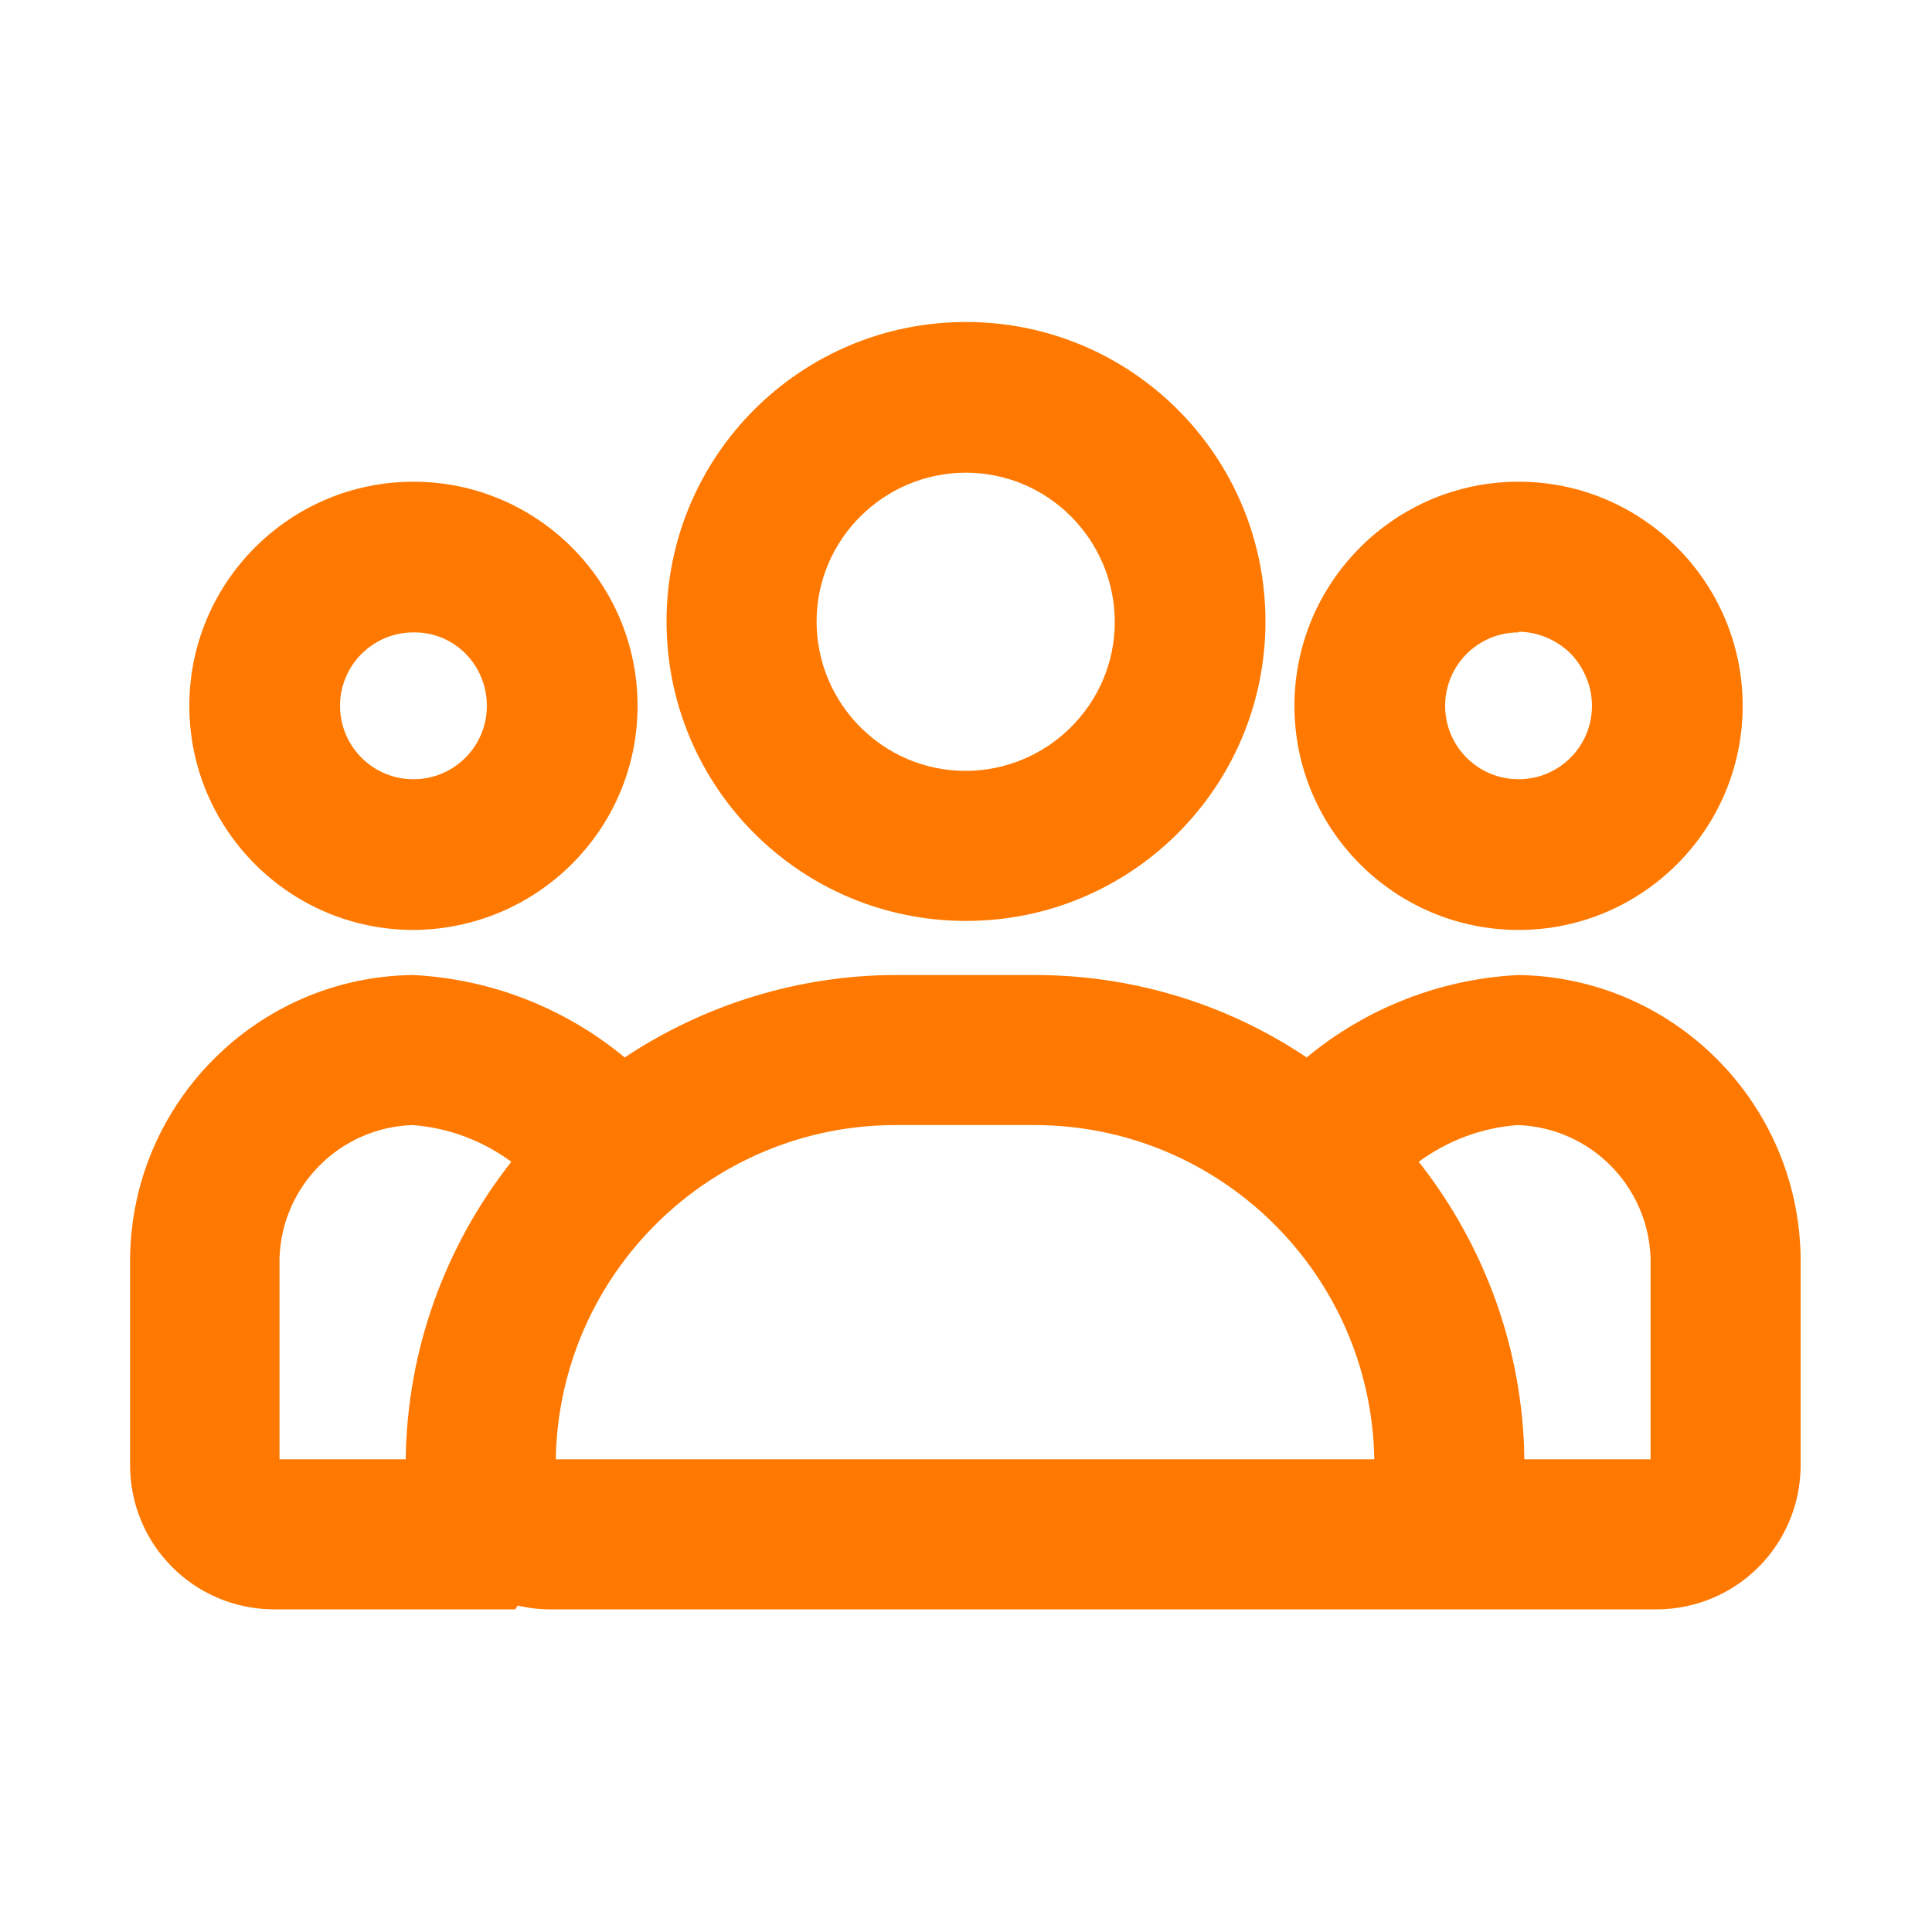 <?xml version="1.0" encoding="UTF-8"?><svg id="Ebene_1" xmlns="http://www.w3.org/2000/svg" viewBox="0 0 30 30"><defs><style>.cls-1{fill:#ff7900;stroke-width:0px;}</style></defs><g id="Gruppe_466"><path id="Pfad_410" class="cls-1" d="m15,14.3c-2.57,0-4.65-2.08-4.65-4.65,0-2.57,2.08-4.65,4.65-4.65,2.57,0,4.65,2.08,4.65,4.65h0c0,2.57-2.08,4.65-4.65,4.65m0-6.96c-1.28,0-2.32,1.04-2.32,2.31,0,1.28,1.04,2.32,2.31,2.32,1.28,0,2.32-1.04,2.32-2.31h0c0-1.28-1.04-2.32-2.31-2.32"/><path id="Pfad_411" class="cls-1" d="m23.58,14.44c-1.92,0-3.48-1.56-3.48-3.48,0-1.92,1.56-3.48,3.48-3.48,1.92,0,3.48,1.56,3.48,3.48h0c0,1.92-1.56,3.48-3.48,3.48m0-4.62c-.63,0-1.14.51-1.14,1.14,0,.63.51,1.14,1.14,1.14.63,0,1.14-.51,1.14-1.14,0-.3-.12-.59-.33-.81-.21-.21-.51-.34-.81-.34Z"/><path id="Pfad_412" class="cls-1" d="m6.42,14.44c-1.92,0-3.48-1.56-3.48-3.48s1.56-3.48,3.48-3.48,3.48,1.56,3.48,3.48h0c0,1.92-1.56,3.47-3.48,3.48m0-4.62c-.63,0-1.14.51-1.14,1.14,0,.63.51,1.14,1.14,1.14.63,0,1.14-.51,1.14-1.14,0-.63-.5-1.14-1.12-1.14,0,0-.01,0-.02,0h0Z"/><path id="Pfad_413" class="cls-1" d="m23.58,15.14c-1.21.06-2.36.51-3.29,1.28-1.25-.84-2.72-1.28-4.22-1.28h-2.15c-1.5,0-2.97.45-4.22,1.28-.93-.77-2.08-1.22-3.29-1.28-2.41.03-4.36,1.98-4.39,4.39v3.22c0,1.24,1,2.24,2.24,2.24h3.74l.04-.06c.16.04.33.06.5.06h17.18c1.24,0,2.24-1,2.24-2.24v-3.22c-.03-2.41-1.98-4.36-4.39-4.39m-19.23,4.39c.04-1.12.94-2.02,2.06-2.06.56.04,1.09.24,1.54.57-1.04,1.32-1.62,2.94-1.64,4.62h-1.96v-3.13Zm4.29,3.13c.05-2.88,2.4-5.19,5.28-5.19h2.15c2.88,0,5.23,2.31,5.28,5.19h-12.71Zm17,0h-1.96c-.02-1.68-.6-3.3-1.64-4.62.45-.33.98-.53,1.54-.57,1.12.04,2.02.94,2.06,2.06v3.13Z"/></g></svg>